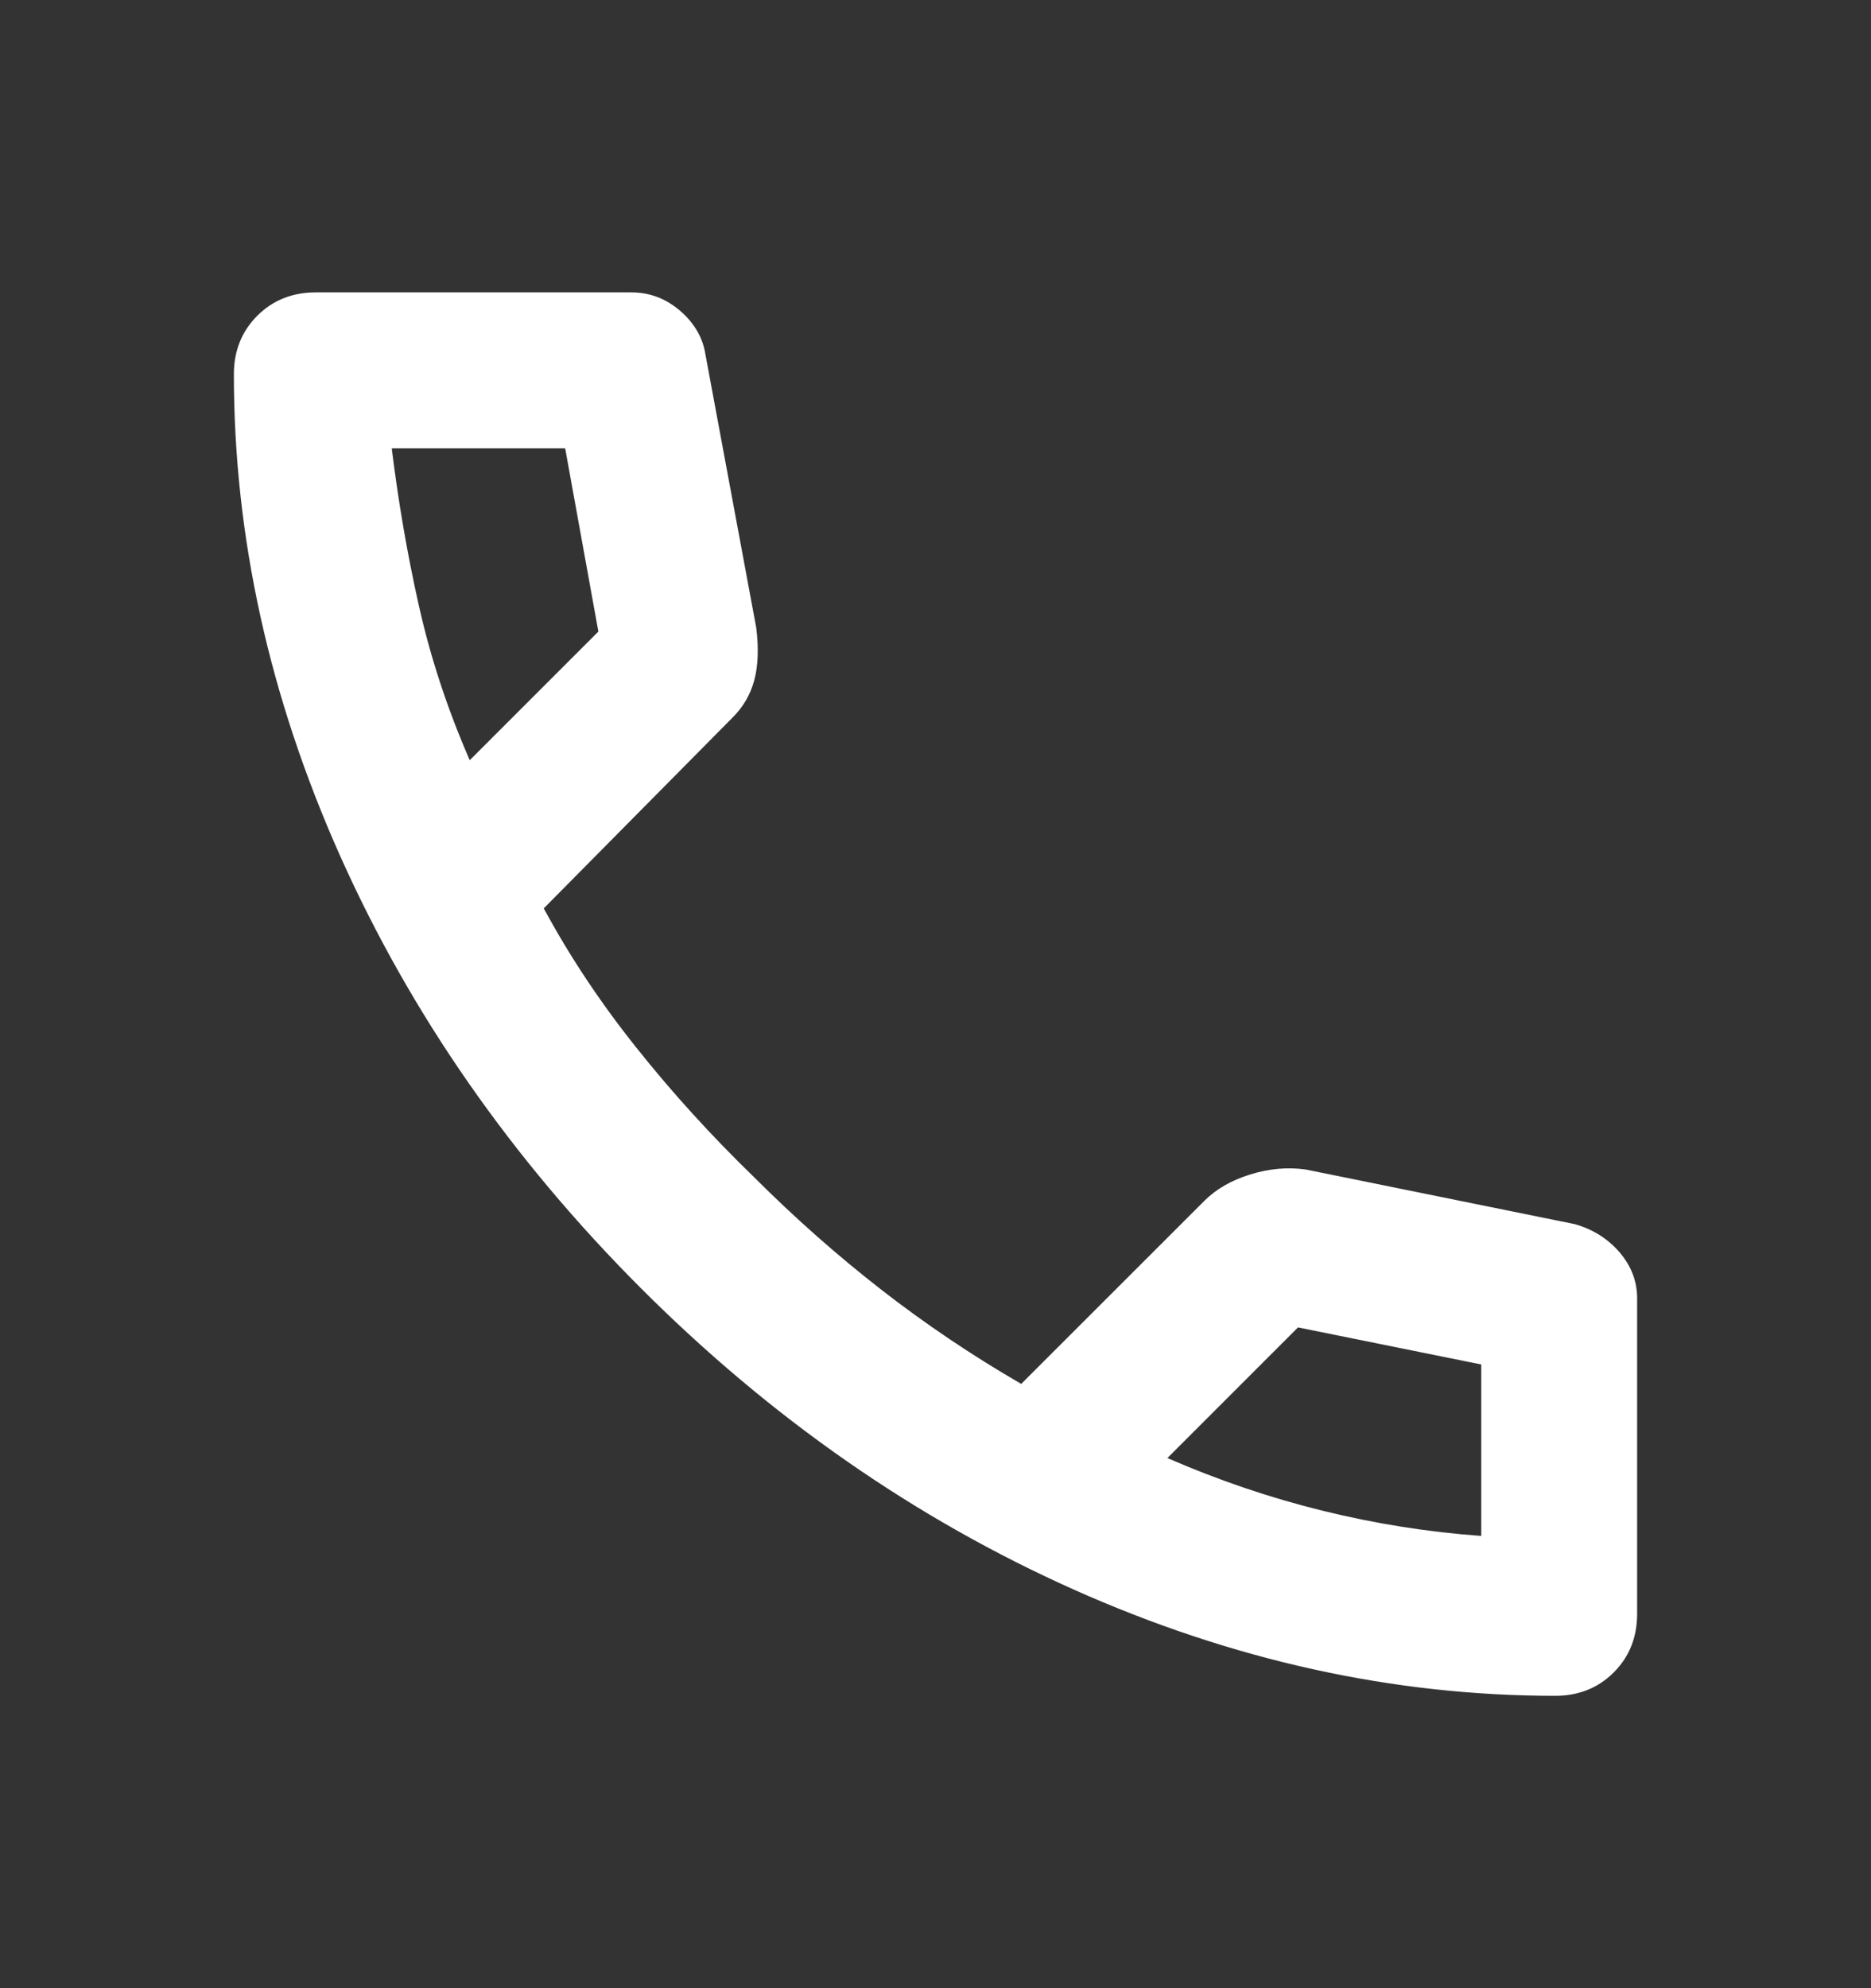 <?xml version="1.0" encoding="UTF-8"?> <svg xmlns="http://www.w3.org/2000/svg" width="16" height="17" viewBox="0 0 16 17" fill="none"><rect x="0" y="0" width="16" height="17" fill="#333333" stroke="none"/><mask id="mask0_541_2857" style="mask-type:alpha" maskUnits="userSpaceOnUse" x="0" y="0" width="16" height="17"><rect y="0.5" width="16" height="16" fill="#D9D9D9"></rect></mask><g mask="url(#mask0_541_2857)"><path d="M13.3 14.5C11.911 14.5 10.539 14.197 9.183 13.592C7.828 12.986 6.594 12.128 5.483 11.017C4.372 9.906 3.514 8.672 2.908 7.317C2.303 5.961 2 4.589 2 3.2C2 3 2.067 2.833 2.2 2.7C2.333 2.567 2.5 2.5 2.7 2.5H5.4C5.556 2.5 5.694 2.553 5.817 2.658C5.939 2.764 6.011 2.889 6.033 3.033L6.467 5.367C6.489 5.544 6.483 5.694 6.45 5.817C6.417 5.939 6.356 6.044 6.267 6.133L4.65 7.767C4.872 8.178 5.136 8.575 5.442 8.958C5.747 9.342 6.083 9.711 6.45 10.067C6.794 10.411 7.156 10.731 7.533 11.025C7.911 11.319 8.311 11.589 8.733 11.833L10.3 10.267C10.4 10.167 10.531 10.092 10.692 10.042C10.853 9.992 11.011 9.978 11.167 10L13.467 10.467C13.622 10.511 13.75 10.592 13.85 10.708C13.95 10.825 14 10.956 14 11.1V13.8C14 14 13.933 14.167 13.8 14.3C13.667 14.433 13.5 14.5 13.3 14.5ZM4.017 6.5L5.117 5.4L4.833 3.833H3.35C3.406 4.289 3.483 4.739 3.583 5.183C3.683 5.628 3.828 6.067 4.017 6.5ZM9.983 12.467C10.417 12.656 10.858 12.806 11.308 12.917C11.758 13.028 12.211 13.1 12.667 13.133V11.667L11.1 11.35L9.983 12.467Z" fill="white"></path></g></svg> 